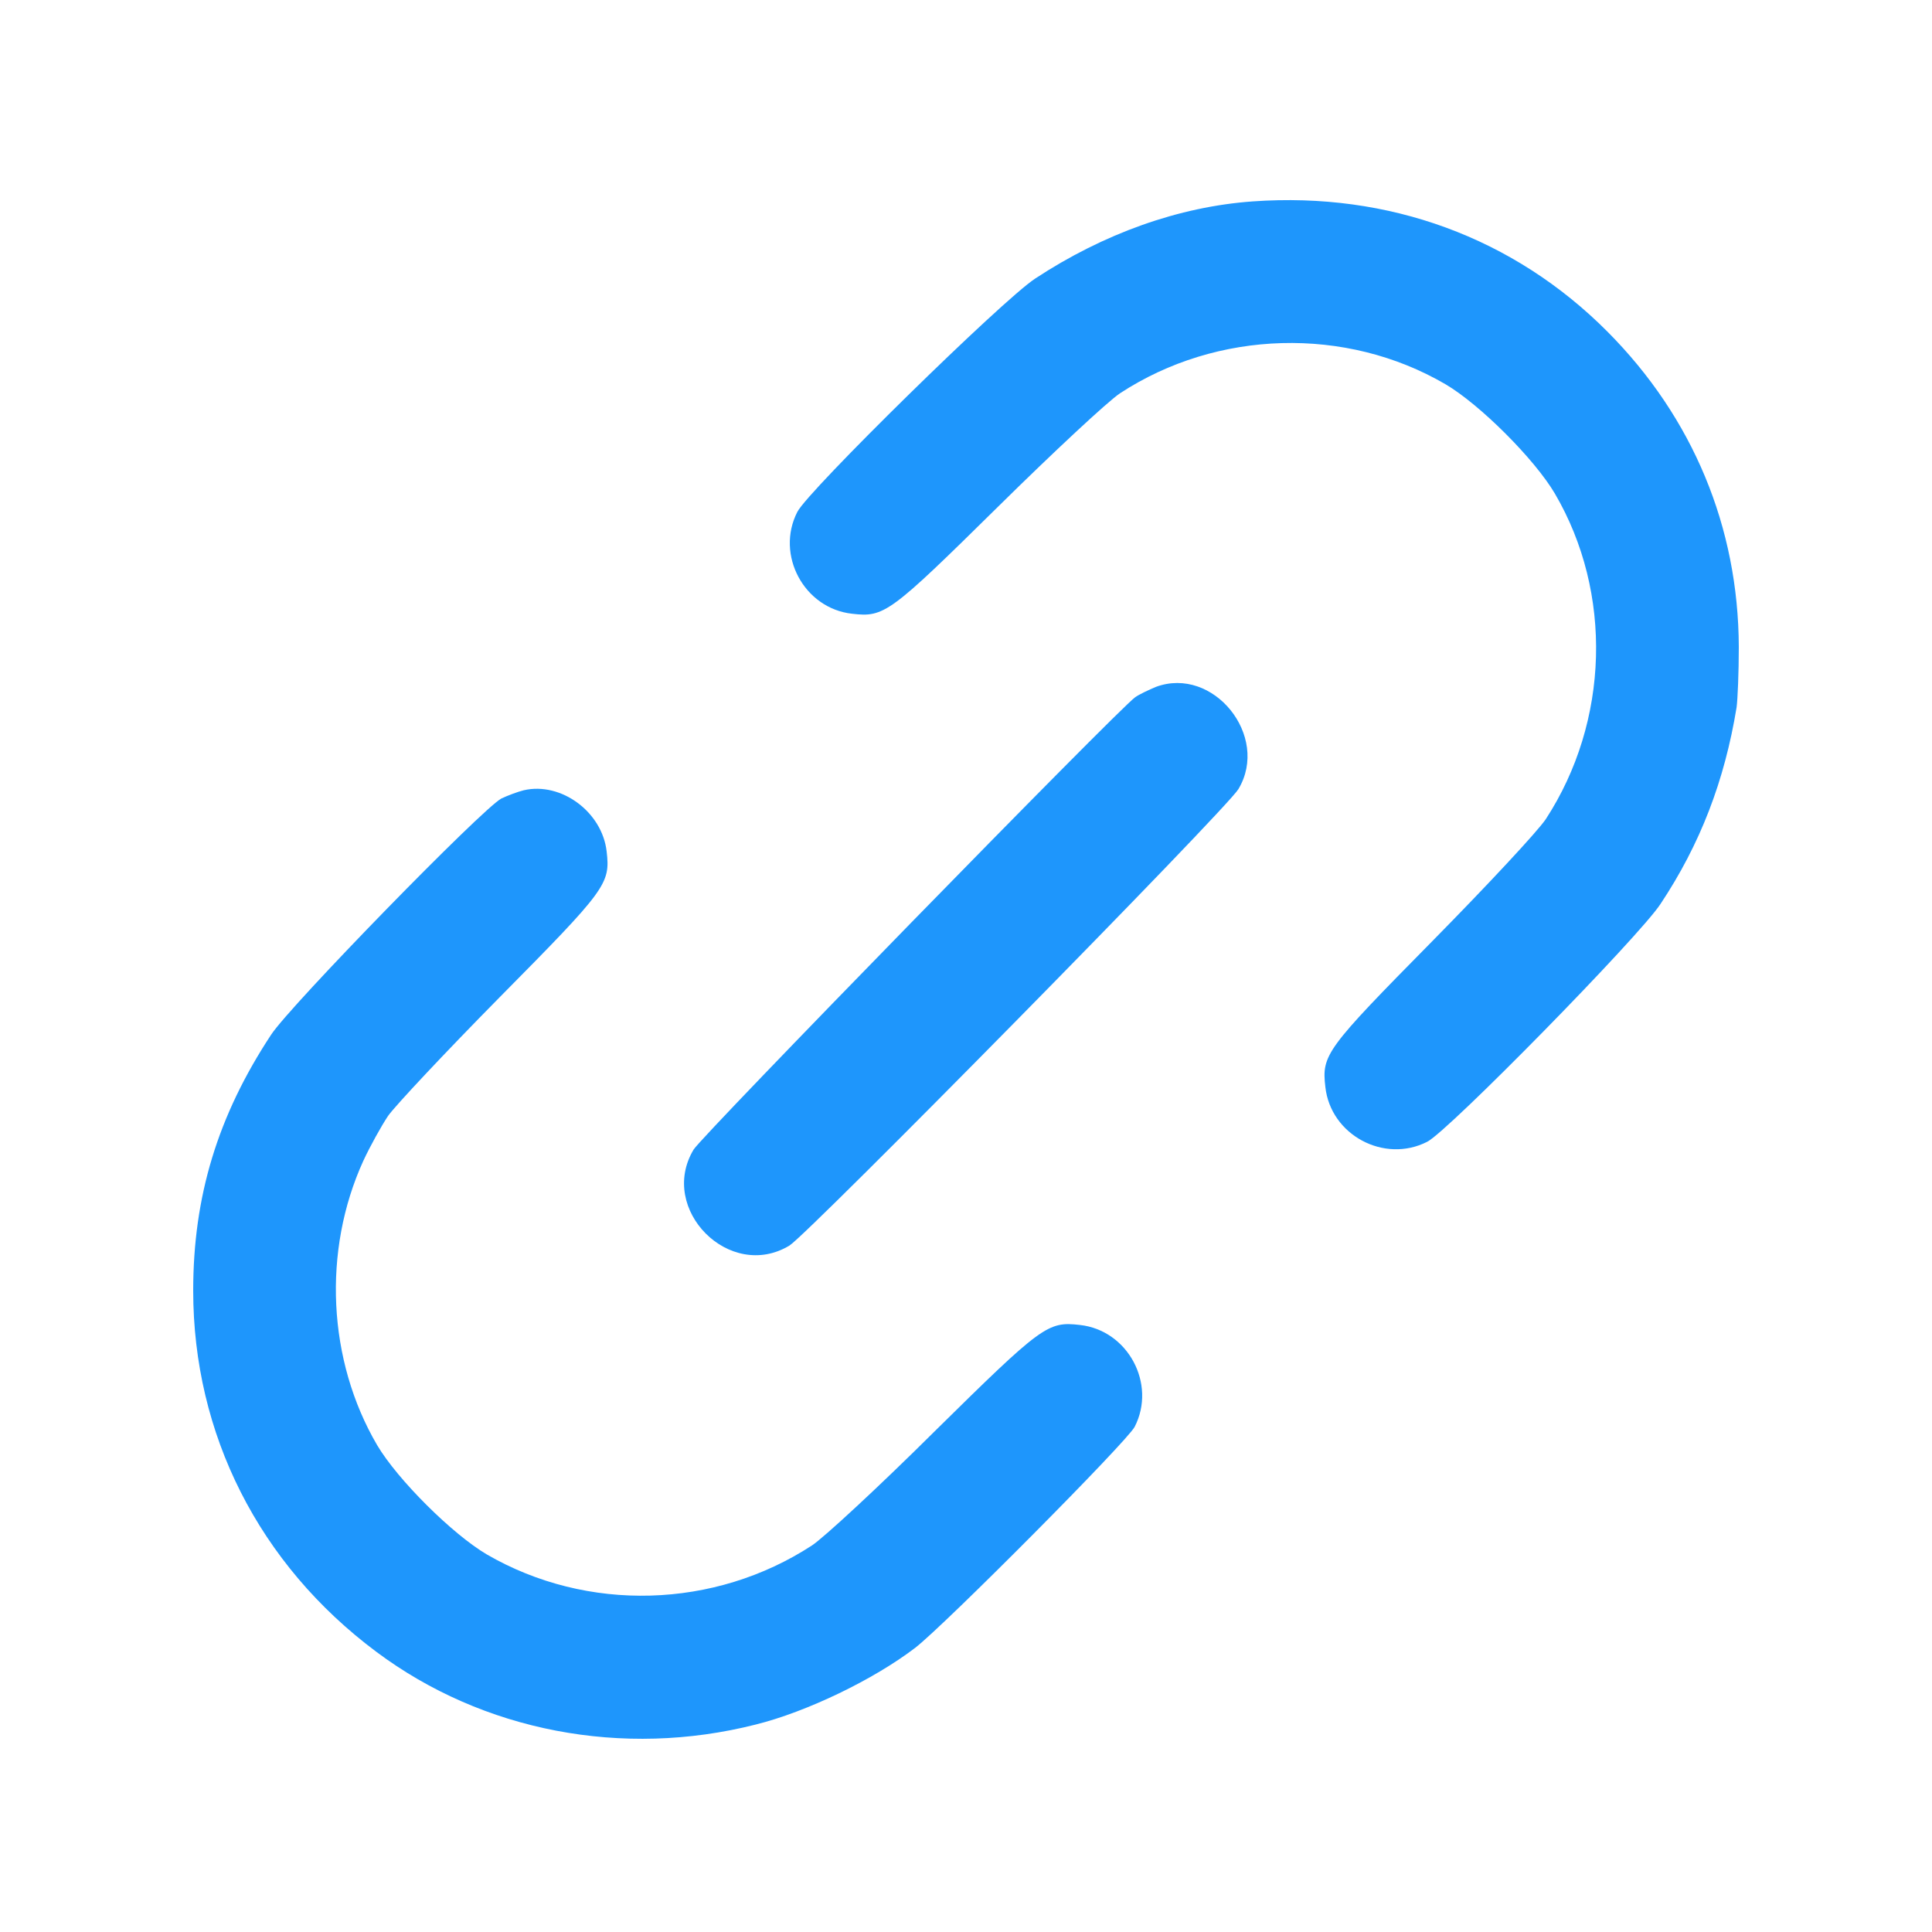 <svg width="34" height="34" viewBox="0 0 34 34" fill="none" xmlns="http://www.w3.org/2000/svg">
<path d="M22.05 3.544C20.75 3.636 19.423 4.109 18.215 4.904C17.643 5.278 14.222 8.634 14.032 9.008C13.644 9.763 14.15 10.709 14.997 10.801C15.562 10.867 15.66 10.794 17.558 8.923C18.537 7.957 19.502 7.058 19.712 6.92C21.419 5.803 23.685 5.738 25.438 6.762C26.043 7.117 27.008 8.082 27.363 8.686C28.387 10.433 28.321 12.699 27.205 14.413C27.067 14.623 26.167 15.588 25.202 16.567C23.331 18.464 23.258 18.563 23.324 19.128C23.416 19.975 24.361 20.48 25.117 20.093C25.491 19.903 28.847 16.481 29.221 15.91C29.924 14.853 30.35 13.736 30.561 12.449C30.58 12.311 30.6 11.832 30.6 11.385C30.593 9.277 29.792 7.347 28.288 5.836C26.64 4.181 24.44 3.374 22.05 3.544Z" fill="#1E96FC"/>
<path d="M20.342 12.088C20.218 12.141 20.047 12.219 19.975 12.272C19.679 12.482 12.357 19.981 12.206 20.231C11.576 21.282 12.843 22.556 13.894 21.919C14.229 21.709 21.577 14.248 21.794 13.887C22.352 12.955 21.354 11.714 20.342 12.088Z" fill="#1E96FC"/>
<path d="M9.218 13.907C9.113 13.933 8.936 13.999 8.824 14.052C8.489 14.229 5.107 17.696 4.772 18.208C3.833 19.633 3.4 21.052 3.4 22.713C3.4 25.235 4.556 27.527 6.624 29.07C8.496 30.469 10.958 30.942 13.296 30.35C14.196 30.127 15.378 29.556 16.107 28.998C16.626 28.597 19.837 25.366 19.968 25.11C20.356 24.355 19.85 23.409 19.003 23.317C18.438 23.252 18.34 23.324 16.442 25.195C15.47 26.161 14.498 27.06 14.288 27.198C12.574 28.315 10.335 28.38 8.568 27.356C7.964 27.001 6.999 26.043 6.637 25.432C5.764 23.941 5.672 22.011 6.394 20.428C6.513 20.172 6.71 19.817 6.828 19.64C6.946 19.469 7.833 18.523 8.791 17.552C10.676 15.647 10.742 15.555 10.676 14.984C10.597 14.288 9.875 13.756 9.218 13.907Z" fill="#1E96FC"/>
</svg>
